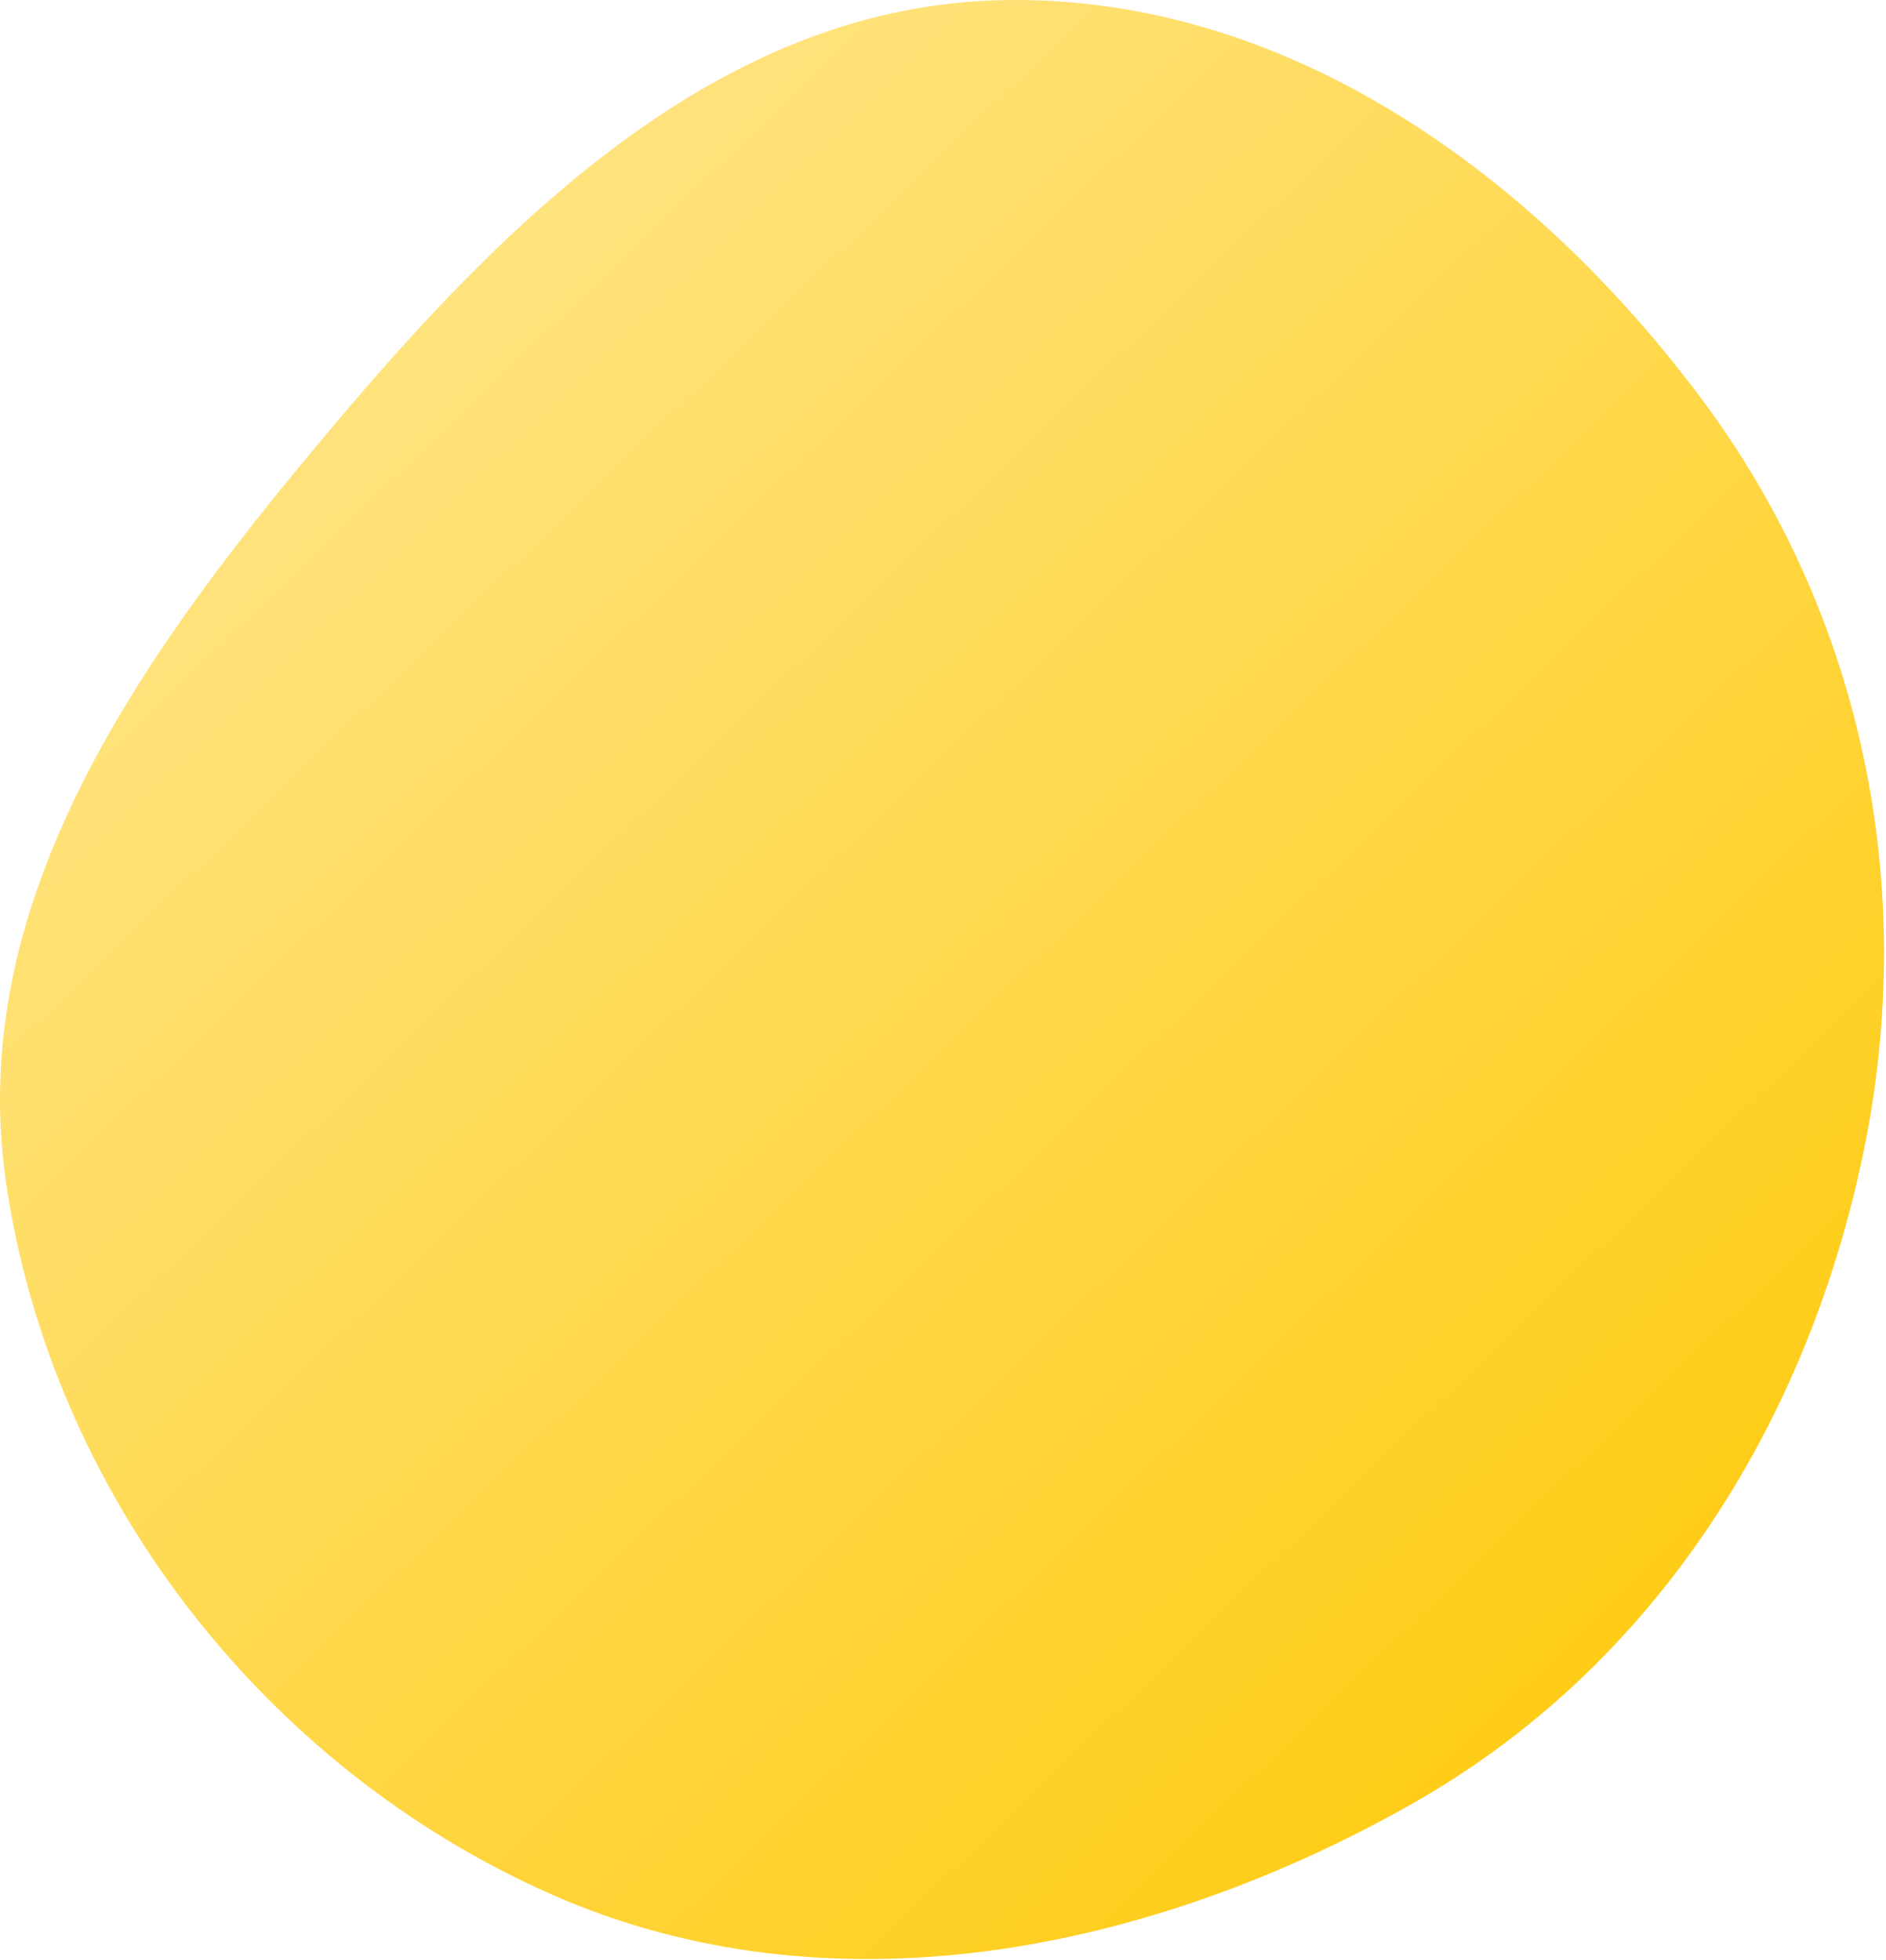<?xml version="1.0" encoding="UTF-8"?> <svg xmlns="http://www.w3.org/2000/svg" width="636" height="661" viewBox="0 0 636 661" fill="none"> <path fill-rule="evenodd" clip-rule="evenodd" d="M338.633 0.033C433.573 -1.603 516.875 58.315 573.708 134.384C628.174 207.283 646.803 298.871 628.507 388.012C609.646 479.902 558.089 561.838 476.479 608.091C387.356 658.604 279.709 680.181 185.99 638.815C88.937 595.977 17.356 503.651 2.03 398.677C-12.134 301.668 50.252 217.22 113.5 142.313C173.757 70.951 245.247 1.642 338.633 0.033Z" fill="url(#paint0_linear)"></path> <defs> <linearGradient id="paint0_linear" x1="0" y1="0" x2="635" y2="661" gradientUnits="userSpaceOnUse"> <stop stop-color="#FFE99B"></stop> <stop offset="1" stop-color="#FFC800"></stop> </linearGradient> </defs> </svg> 